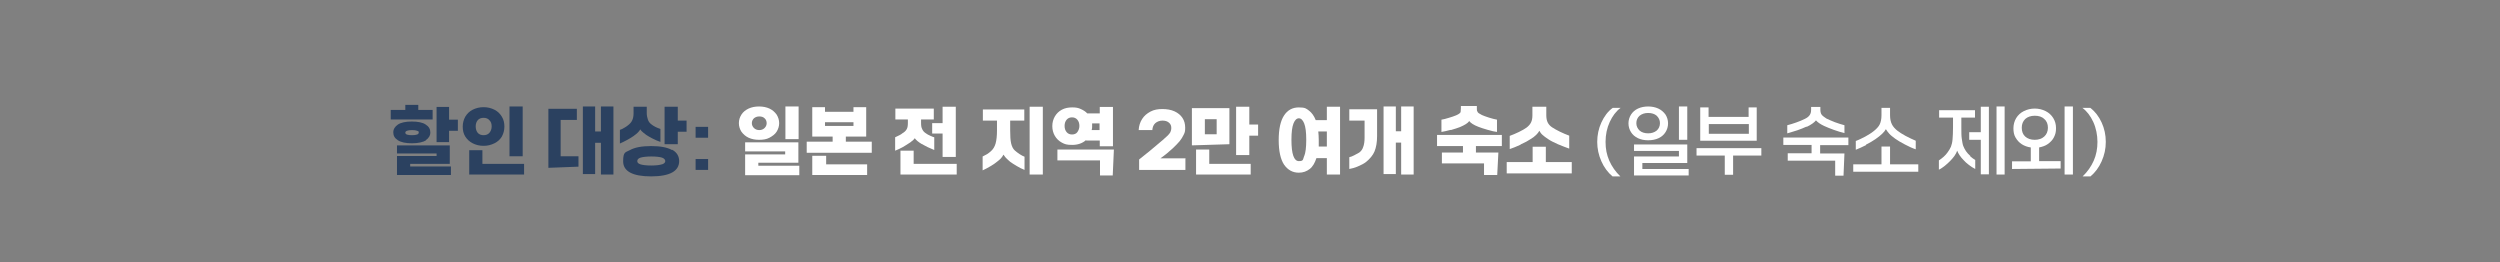 <?xml version="1.0" encoding="UTF-8"?>
<svg id="_레이어_1" data-name="레이어_1" xmlns="http://www.w3.org/2000/svg" width="1080" height="113.2" version="1.1" viewBox="0 0 1080 113.2">
  <rect x="0" y="0" width="1080" height="113.2" fill="#808080" stroke="none"/>
  <!-- Generator: Adobe Illustrator 29.3.1, SVG Export Plug-In . SVG Version: 2.1.0 Build 151)  -->
  <defs>
    <style>
      .st0 {
        fill: #2b4160;
      }

      .st1 {
        fill: #fff;
      }
    </style>
  </defs>
  <path class="st0" d="M180.7,47.5h6.2v4.1h-18.1v-4.1h6.3v-2.2h5.6v2.2ZM184.1,60.6c-1.3.8-3.4,1.3-6.1,1.3s-4.7-.4-6.1-1.3-2-2-2-3.4.7-2.5,2-3.4c1.4-.9,3.4-1.3,6-1.3s4.7.4,6,1.3c1.4.9,2,2,2,3.4s-.7,2.5-2,3.4ZM194.3,70.8h-17.1v1.1h17.6v3.7h-23.3v-8.2h17.1v-1.1h-17.1v-3.5h22.8v7.9ZM178,58.4c2,0,2.9-.4,2.9-1.1s-.2-.6-.7-.8c-.5-.2-1.2-.3-2.2-.3s-1.7.1-2.2.3c-.5.2-.7.5-.7.8,0,.8,1,1.1,2.9,1.1ZM194,46.1v5.6h3.8v4.8h-3.8v4.9h-5.4v-15.2h5.4Z"/>
  <path class="st0" d="M204.2,61.9c-1.4-.7-2.4-1.7-3.2-2.9-.8-1.3-1.1-2.7-1.1-4.3s.4-3,1.1-4.3c.8-1.3,1.8-2.3,3.2-3,1.4-.7,2.9-1.1,4.7-1.1s3.3.4,4.7,1.1c1.4.7,2.4,1.7,3.2,3,.8,1.3,1.1,2.7,1.1,4.3s-.4,3-1.1,4.3c-.8,1.3-1.8,2.2-3.2,2.9-1.4.7-2.9,1.1-4.7,1.1s-3.3-.4-4.7-1.1ZM226.3,75.4h-23.6v-10.5h5.7v5.9h18v4.6ZM211.4,57.4c.6-.7,1-1.6,1-2.8s-.3-2-1-2.7c-.6-.7-1.5-1-2.5-1s-1.9.3-2.5,1c-.6.7-.9,1.6-.9,2.7s.3,2.1.9,2.8c.6.7,1.5,1,2.5,1s1.9-.3,2.5-1ZM225.8,67.5h-5.7v-21.5h5.7v21.5Z"/>
  <path class="st0" d="M249.2,51.8h-7v15.7h7.7v4.5l-13,.5v-25.5h12.3v4.8ZM259.6,56.9v-10.9h5.4v29.4h-5.4v-13.7h-2.5v13.5h-5.3v-29.2h5.3v10.8h2.5Z"/>
  <path class="st0" d="M273.8,58.7c-1.7,1.2-3.8,2.3-6,3.3v-5.9c.6-.2,1.3-.5,1.9-.9.6-.3,1.1-.7,1.5-1,.8-.6,1.5-1.3,1.9-2.2.4-.8.6-1.9.6-3.1v-2.8h5.7v2.8c0,1,.2,1.9.5,2.8.3.9.8,1.5,1.6,2.1.9.7,2.2,1.4,3.8,1.9v5.6c-1.1-.4-2.2-.8-3.3-1.4s-2.1-1.1-2.8-1.6c-.4-.3-.9-.7-1.4-1.1-.5-.4-.9-.8-1.2-1.3-.5.9-1.4,1.8-2.7,2.7ZM290.4,64.7c2,1.1,3,2.8,3,4.9s-1,3.8-3,4.9c-2,1.1-5,1.7-9.1,1.7-8,0-12.1-2.2-12.1-6.5s1-3.8,3-4.9c2-1.1,5-1.7,9.1-1.7s7,.6,9,1.7ZM286,71c.9-.3,1.4-.8,1.4-1.4s-.5-1.2-1.4-1.5c-.9-.3-2.5-.5-4.6-.5s-3.7.2-4.7.5c-.9.3-1.4.8-1.4,1.5s.5,1.1,1.4,1.4c1,.3,2.5.5,4.6.5s3.7-.2,4.6-.5ZM292.8,46.1v6h3.8v4.8h-3.8v5.4h-5.7v-16.2h5.7Z"/>
  <path class="st0" d="M305.9,59.5h-5.4v-4.7h5.4v4.7ZM305.9,73.4h-5.4v-4.7h5.4v4.7Z"/>
  <path class="st1" d="M323.4,59.5c-1.3-.6-2.3-1.5-3.1-2.6-.7-1.1-1.1-2.3-1.1-3.7s.4-2.6,1.1-3.7c.7-1.1,1.8-2,3.1-2.6,1.3-.6,2.8-.9,4.5-.9s3.2.3,4.5.9c1.3.6,2.3,1.5,3.1,2.6.7,1.1,1.1,2.4,1.1,3.7s-.4,2.6-1.1,3.7c-.7,1.1-1.8,1.9-3.1,2.6s-2.8.9-4.5.9-3.2-.3-4.5-.9ZM345.3,75.7h-23.4v-9h17.3v-1.3h-17.3v-3.9h23v8.8h-17.3v1.3h17.7v4.1ZM330.3,55.3c.6-.6.9-1.3.9-2.1s-.3-1.6-.9-2.1c-.6-.6-1.4-.8-2.3-.8s-1.7.3-2.3.8c-.6.6-.9,1.3-.9,2.1s.3,1.5.9,2.1,1.4.9,2.3.9,1.7-.3,2.3-.9ZM345,60.1h-5.7v-14.1h5.7v14.1Z"/>
  <path class="st1" d="M365.4,59v2.2h11.2v4.8h-28.1v-4.8h11.2v-2.2h-8.8v-12.7h5.5v2h12.3v-2h5.5v12.7h-8.8ZM350.9,67.3h6v3.7h17.7v4.6h-23.7v-8.3ZM368.7,52.8h-12.3v1.6h12.3v-1.6Z"/>
  <path class="st1" d="M394.1,60.8c-.4.4-.9.8-1.3,1-1.1.7-2,1.3-2.9,1.8-.9.5-2,1-3.2,1.5v-5.8c1.5-.7,2.6-1.2,3.1-1.7.9-.5,1.5-1.1,1.9-1.8.4-.7.5-1.6.5-2.7v-1.5h-5.4v-4.7h16.6v4.7h-5.5v1.5c0,1.1.1,2,.5,2.7.3.7.8,1.3,1.6,1.8.5.4,1.1.7,2,1.1.9.4,1.4.6,1.6.6v5.5c-2-.8-3.9-1.7-5.6-2.7-.5-.3-1.1-.7-1.7-1.2-.6-.5-.9-.9-1.1-1.2-.2.3-.6.7-1,1.1ZM394.7,65.1v5.7h18.6v4.6h-24.3v-10.3h5.7ZM402.7,57.7v-4.5h4.5v-7.1h5.7v21.7h-5.7v-10.1h-4.5Z"/>
  <path class="st1" d="M436.4,56.4c0,2.3.1,4.2.4,5.5.3,1.3.8,2.4,1.6,3.1.6.5,1.3,1.1,2.1,1.6.8.5,1.5.9,2.1,1.1v5.7c-1.1-.4-2.2-1-3.4-1.7-1.2-.7-2.1-1.3-2.8-1.8-.1-.1-.4-.4-.9-.8-.5-.4-.8-.8-1.2-1.2-.3-.4-.6-.8-.8-1.1-.3.5-.6,1.1-1.1,1.6-.5.5-1,1-1.6,1.4-.7.6-1.7,1.3-2.9,2-1.2.7-2.3,1.3-3.4,1.8v-6c.6-.3,1.2-.6,1.9-1,.7-.4,1.2-.9,1.7-1.3.9-.8,1.6-1.9,2-3.3.4-1.4.6-3.3.6-5.7v-4.2h-6.1v-4.8h17.9v4.8h-6.1v4.2ZM444.8,75.4v-29.3h5.7v29.3h-5.7Z"/>
  <path class="st1" d="M469.2,60.5c-1.6,1.4-3.6,2.1-6,2.1s-3.2-.3-4.5-1c-1.3-.7-2.3-1.7-3-2.9-.7-1.2-1.1-2.6-1.1-4.2s.4-3,1.1-4.2c.7-1.2,1.7-2.2,3-2.9,1.3-.7,2.8-1,4.5-1s2.6.2,3.7.7c1.1.5,2.1,1.1,2.8,1.9h5.4v-2.8h5.7v17h-5.7v-2.5h-5.9ZM456.8,69.3v-4.7h24.4l-.5,11.2h-5.5v-6.5h-18.3ZM460.8,57.1c.6.7,1.4,1,2.3,1s1.8-.3,2.3-1,.9-1.6.9-2.7-.3-2-.9-2.7c-.6-.7-1.4-1-2.3-1s-1.7.3-2.3,1c-.6.7-.9,1.6-.9,2.7s.3,2,.9,2.7ZM475.1,53.3h-3.3c0,.5,0,.9,0,1.2,0,.5,0,1.1-.2,1.7h3.4v-2.9Z"/>
  <path class="st1" d="M512.1,68.3v5.1h-20v-4.5c3.1-2.4,6.3-5.1,9.6-7.9l.6-.5c1-.9,1.7-1.5,2.2-2,.5-.5.8-.9,1.1-1.4.2-.5.4-1.1.4-1.8,0-1-.3-1.7-1-2.3s-1.6-.9-2.8-.9-2.3.4-3.1,1.1-1.2,1.7-1.3,3h-5.9c.1-1.8.6-3.4,1.5-4.8.9-1.4,2.1-2.4,3.6-3.2,1.5-.8,3.2-1.1,5.1-1.1s3.8.3,5.3,1,2.6,1.6,3.4,2.8c.8,1.2,1.2,2.6,1.2,4.3s-.2,2.1-.7,3.1c-.4.9-1,1.8-1.7,2.7-.7.8-1.7,1.9-3,3.1-1.5,1.4-3.3,2.9-5.3,4.3h11Z"/>
  <path class="st1" d="M514.9,46.7h16.2v15.6l-16.2.5v-16.2ZM516.7,64.6h5.7v6.2h17.9v4.6h-23.6v-10.8ZM520.5,58h5.1v-6.5h-5.1v6.5ZM539.7,46.1v7.7h3.8v4.8h-3.8v8.4h-5.7v-20.9h5.7Z"/>
  <path class="st1" d="M573.2,46.1h5.7v29.3h-5.7v-7.1h-4.5c-.7,2.1-1.6,3.7-2.9,4.7-1.3,1-2.8,1.6-4.7,1.6-2.7,0-4.8-1.2-6.4-3.5-1.5-2.3-2.3-5.8-2.3-10.6s.8-8.3,2.3-10.6c1.5-2.3,3.6-3.5,6.4-3.5s3.2.5,4.4,1.4c1.2.9,2.2,2.3,2.9,4.1h4.8v-5.8ZM563.4,67.5c.6-1.4.9-3.8.9-7.1s-.3-5.6-.9-7.1c-.6-1.5-1.4-2.2-2.3-2.2s-1.7.7-2.3,2.2-.9,3.8-.9,7.1c0,6.2,1.1,9.2,3.2,9.2s1.7-.7,2.3-2.2ZM573.2,63.3v-6.5h-3.7c.1,1.1.2,2.3.2,3.7s0,1.9,0,2.8h3.6Z"/>
  <path class="st1" d="M582.9,52.1v-4.9h12v11.6c0,2.7-.4,4.9-1.1,6.6s-2,3.2-3.7,4.6c-.9.7-2.1,1.3-3.5,1.9-1.4.6-2.6.9-3.7,1.1v-5.1c.6-.1,1.3-.4,2.1-.8.8-.4,1.5-.8,2.2-1.2.8-.6,1.4-1.4,1.7-2.4.4-1,.6-2.4.6-4v-7.4h-6.6ZM605.3,56.8v-10.8h5.4v29.4h-5.4v-13.8h-2.3v13.6h-5.3v-29.2h5.3v10.7h2.3Z"/>
  <path class="st1" d="M648.8,58.3v4.8h-11.2v2.8h9.7l-.5,9.7h-5.7v-5h-18.2v-4.7h9.1v-2.8h-11.2v-4.8h28.1ZM626.7,56.1c-1.7.5-3,.7-4,.9v-5.3c.8-.1,1.9-.4,3.2-.8,1.3-.4,2.3-.7,3.2-1.1.6-.3,1.1-.5,1.4-.8.3-.2.5-.5.5-.8,0-.3.1-.8.1-1.4v-1h6.9v1c0,.6,0,1,.2,1.3.1.3.3.6.6.8.3.2.8.5,1.4.8.7.3,1.7.7,3,1.1,1.3.4,2.4.7,3.5.9v5.3c-1-.1-2.3-.4-4-.9-1.7-.5-3-.9-4-1.3-2.1-.8-3.4-1.7-4-2.5-.6.9-1.9,1.7-4,2.6-1,.4-2.3.8-4,1.3Z"/>
  <path class="st1" d="M667.8,63.4v6.6h11.2v4.9h-28.1v-4.9h11.2v-6.6h5.7ZM656.9,62.5c-1.8.8-3.4,1.5-4.7,1.9v-5.7c1.3-.5,2.6-1,4-1.7s2.5-1.3,3.3-1.9c.9-.7,1.5-1.4,1.9-2.2.4-.8.6-1.8.6-3.1v-3.7h6v3.7c0,1.2.2,2.3.6,3.1.4.8,1,1.5,1.9,2.1.9.6,2,1.2,3.4,1.9,1.4.7,2.7,1.2,4,1.7v5.6c-1.4-.5-3-1.1-4.9-1.9-1.8-.8-3.2-1.5-4.2-2.2-1-.6-1.8-1.3-2.4-1.8s-1.1-1.2-1.4-1.8c-.3.6-.8,1.2-1.4,1.8s-1.4,1.2-2.4,1.8c-1,.7-2.5,1.5-4.3,2.3Z"/>
  <path class="st1" d="M696.6,76.2c-2-1.7-3.6-3.8-4.8-6.5-1.2-2.7-1.8-5.5-1.8-8.4s.6-5.8,1.8-8.4c1.2-2.6,2.8-4.8,4.9-6.3h3.4c-2,1.5-3.5,3.5-4.7,6.1s-1.8,5.5-1.8,8.6.5,5.5,1.6,8.1c1.1,2.5,2.7,4.8,4.8,6.8h-3.4Z"/>
  <path class="st1" d="M707.6,59.7c-1.3-.6-2.3-1.5-3-2.6-.7-1.1-1.1-2.4-1.1-3.8s.4-2.7,1.1-3.8c.7-1.1,1.7-2,3-2.6,1.3-.6,2.8-.9,4.4-.9s3.1.3,4.4.9c1.3.6,2.3,1.5,3.1,2.6.7,1.1,1.1,2.4,1.1,3.8s-.4,2.7-1.1,3.8c-.7,1.1-1.7,2-3,2.6s-2.8.9-4.5.9-3.1-.3-4.4-.9ZM729.5,75.8h-23.6v-8.2h19.4v-2.4h-19.4v-2.8h23v8h-19.4v2.6h20v2.9ZM715.7,56.4c.9-.8,1.4-1.9,1.4-3.2s-.5-2.3-1.4-3.2c-.9-.8-2.2-1.2-3.7-1.2s-2.7.4-3.7,1.2c-.9.8-1.4,1.9-1.4,3.2s.5,2.3,1.4,3.2c.9.8,2.2,1.2,3.7,1.2s2.7-.4,3.7-1.2ZM728.9,60.4h-3.6v-14.4h3.6v14.4Z"/>
  <path class="st1" d="M732.8,64h28.1v3.2h-12.2v8.3h-3.6v-8.3h-12.2v-3.2ZM755.4,46.4h3.5v14.4h-24.4v-14.4h3.6v4.1h17.3v-4.1ZM738.2,53.6v4.2h17.3v-4.2h-17.3Z"/>
  <path class="st1" d="M798.5,59.5v3.2h-12.2v3.6h10.5l-.4,9.6h-3.6v-6.5h-20.5v-3.2h10.3v-3.6h-12.2v-3.2h28.1ZM780.4,54.7c-1.1.5-2.5,1.1-4,1.6-1.5.5-3,.9-4.3,1.3v-3.5c1.2-.3,2.5-.7,3.9-1.2s2.6-1,3.6-1.5c1.1-.5,1.8-1.1,2.2-1.7.4-.6.6-1.3.6-2.3v-1.2h4v1.2c0,.9.2,1.7.6,2.2.4.5,1.1,1,2,1.6,1,.5,2.2,1,3.7,1.6,1.5.5,2.8,1,4.1,1.3v3.4c-1.3-.3-2.9-.8-4.6-1.4-1.7-.6-3.1-1.2-4.2-1.7-1.7-.8-2.8-1.6-3.5-2.4-.7.9-2.1,1.9-4,2.8Z"/>
  <path class="st1" d="M816.5,63.3v7.7h12.2v3.2h-28.1v-3.2h12.2v-7.7h3.6ZM806.1,62.7c-1.5.8-3,1.4-4.4,2v-3.8c1.4-.5,2.7-1.2,4.1-1.9,1.4-.8,2.6-1.5,3.7-2.4,1.1-.9,2-1.8,2.5-2.8.5-1,.8-2.3.8-4v-3.2h3.7v3.2c0,1.6.3,2.9.8,3.9.5,1,1.3,1.9,2.3,2.7.9.7,2.1,1.5,3.6,2.3,1.5.8,3,1.5,4.4,2.1v3.7c-1.5-.5-3-1.2-4.7-2.1-1.7-.9-3.1-1.7-4.2-2.5-1-.8-1.9-1.4-2.5-2.1s-1.1-1.3-1.5-2c-.7,1.3-2.2,2.7-4.5,4.3-1.2.8-2.5,1.6-4.1,2.4Z"/>
  <path class="st1" d="M851.1,67.5c.8.7,1.5,1.2,2.2,1.6v3.9c-1-.5-1.9-1.1-2.8-1.8-.9-.7-1.6-1.3-2.2-2-1.4-1.4-2.3-2.8-2.8-4.1-.2.7-.6,1.4-1.2,2.3-.6.8-1.2,1.5-1.8,2.1-.7.7-1.4,1.4-2.3,2.1-.9.7-1.7,1.3-2.6,1.7v-4c1.5-1,2.8-2.1,3.7-3.4.6-.8,1.1-1.6,1.5-2.5.3-.8.6-1.9.7-3.2.1-1.3.2-3,.2-5.2v-4.2h-6v-3.2h15.5v3.2h-5.9v4.2c0,2.1,0,3.8.2,5s.3,2.2.6,3c.3.8.7,1.5,1.2,2.3.5.7,1.1,1.4,1.9,2.1ZM850.7,57.1h5v-11h3.5v29.2h-3.5v-14.9h-5v-3.3ZM862.5,75.4v-29.4h3.5v29.4h-3.5Z"/>
  <path class="st1" d="M880.9,69.6h9.3v3.2l-21,.2v-3.3h8.1v-6c-1.5-.2-2.8-.7-3.9-1.4s-2-1.7-2.7-2.9-.9-2.5-.9-4,.4-3.1,1.2-4.4,1.9-2.3,3.3-3c1.4-.7,3-1.1,4.7-1.1s3.3.4,4.7,1.1c1.4.7,2.5,1.7,3.3,3,.8,1.3,1.2,2.7,1.2,4.4s-.3,2.7-.9,3.9c-.6,1.2-1.5,2.1-2.6,2.9-1.1.8-2.4,1.2-3.8,1.5v6.1ZM874.9,59c1,.9,2.4,1.4,4.1,1.4s3.1-.5,4.1-1.4c1-.9,1.6-2.2,1.6-3.8s-.5-2.9-1.6-3.8c-1-1-2.4-1.4-4.1-1.4s-3.1.5-4.1,1.4c-1,1-1.5,2.2-1.5,3.8s.5,2.9,1.5,3.8ZM891.9,75.4v-29.4h3.6v29.4h-3.6Z"/>
  <path class="st1" d="M899.7,76.2c2.1-2,3.7-4.3,4.8-6.8,1.1-2.5,1.6-5.2,1.6-8.1s-.6-6-1.8-8.6-2.7-4.6-4.7-6.1h3.4c2.1,1.6,3.7,3.7,4.9,6.3,1.2,2.6,1.8,5.4,1.8,8.4s-.6,5.7-1.8,8.4c-1.2,2.7-2.8,4.8-4.8,6.5h-3.4Z"/>
</svg>